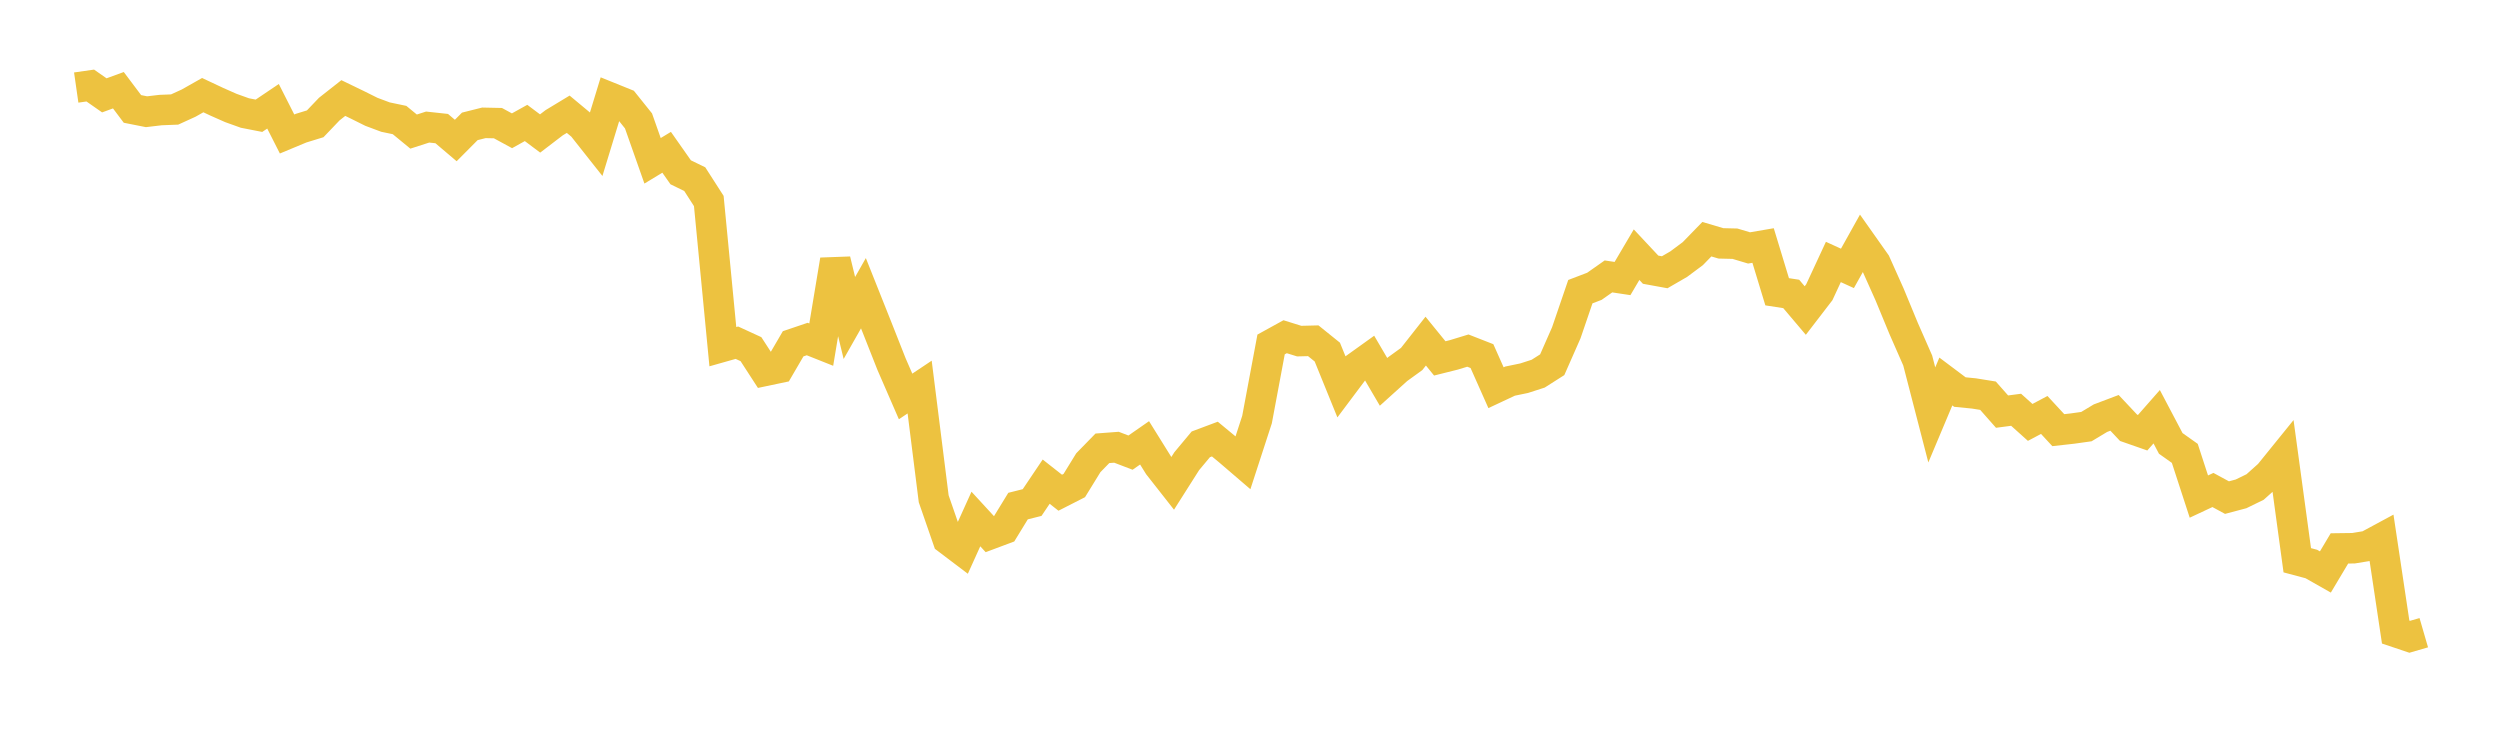 <svg width="164" height="48" xmlns="http://www.w3.org/2000/svg" xmlns:xlink="http://www.w3.org/1999/xlink"><path fill="none" stroke="rgb(237,194,64)" stroke-width="2" d="M5,5.743L5.922,5.611L6.844,6.255L7.766,5.918L8.689,7.146L9.611,7.329L10.533,7.22L11.455,7.184L12.377,6.763L13.299,6.241L14.222,6.675L15.144,7.083L16.066,7.414L16.988,7.594L17.91,6.972L18.832,8.79L19.754,8.406L20.677,8.122L21.599,7.157L22.521,6.431L23.443,6.877L24.365,7.336L25.287,7.681L26.21,7.874L27.132,8.632L28.054,8.335L28.976,8.435L29.898,9.217L30.82,8.29L31.743,8.058L32.665,8.078L33.587,8.579L34.509,8.066L35.431,8.757L36.353,8.052L37.275,7.494L38.198,8.262L39.12,9.428L40.042,6.409L40.964,6.782L41.886,7.932L42.808,10.549L43.731,9.99L44.653,11.303L45.575,11.751L46.497,13.186L47.419,22.742L48.341,22.481L49.263,22.905L50.186,24.328L51.108,24.134L52.03,22.553L52.952,22.241L53.874,22.608L54.796,17.059L55.719,20.86L56.641,19.235L57.563,21.551L58.485,23.886L59.407,26.007L60.329,25.391L61.251,32.722L62.174,35.387L63.096,36.085L64.018,34.047L64.94,35.05L65.862,34.705L66.784,33.199L67.707,32.967L68.629,31.597L69.551,32.322L70.473,31.852L71.395,30.354L72.317,29.409L73.24,29.339L74.162,29.692L75.084,29.051L76.006,30.533L76.928,31.707L77.85,30.254L78.772,29.149L79.695,28.803L80.617,29.566L81.539,30.357L82.461,27.523L83.383,22.597L84.305,22.089L85.228,22.377L86.15,22.354L87.072,23.097L87.994,25.366L88.916,24.136L89.838,23.475L90.76,25.05L91.683,24.217L92.605,23.55L93.527,22.378L94.449,23.511L95.371,23.28L96.293,22.999L97.216,23.36L98.138,25.433L99.06,25.001L99.982,24.81L100.904,24.513L101.826,23.926L102.749,21.83L103.671,19.133L104.593,18.781L105.515,18.133L106.437,18.272L107.359,16.707L108.281,17.692L109.204,17.86L110.126,17.326L111.048,16.639L111.97,15.691L112.892,15.965L113.814,15.987L114.737,16.264L115.659,16.106L116.581,19.14L117.503,19.282L118.425,20.371L119.347,19.171L120.269,17.185L121.192,17.606L122.114,15.953L123.036,17.259L123.958,19.32L124.88,21.551L125.802,23.65L126.725,27.219L127.647,25.027L128.569,25.719L129.491,25.81L130.413,25.958L131.335,27.002L132.257,26.881L133.18,27.71L134.102,27.221L135.024,28.218L135.946,28.115L136.868,27.986L137.79,27.432L138.713,27.083L139.635,28.064L140.557,28.386L141.479,27.337L142.401,29.087L143.323,29.741L144.246,32.575L145.168,32.143L146.09,32.643L147.012,32.398L147.934,31.948L148.856,31.123L149.778,29.984L150.701,36.753L151.623,36.999L152.545,37.522L153.467,35.976L154.389,35.964L155.311,35.813L156.234,35.315L157.156,41.463L158.078,41.773L159,41.505"></path></svg>